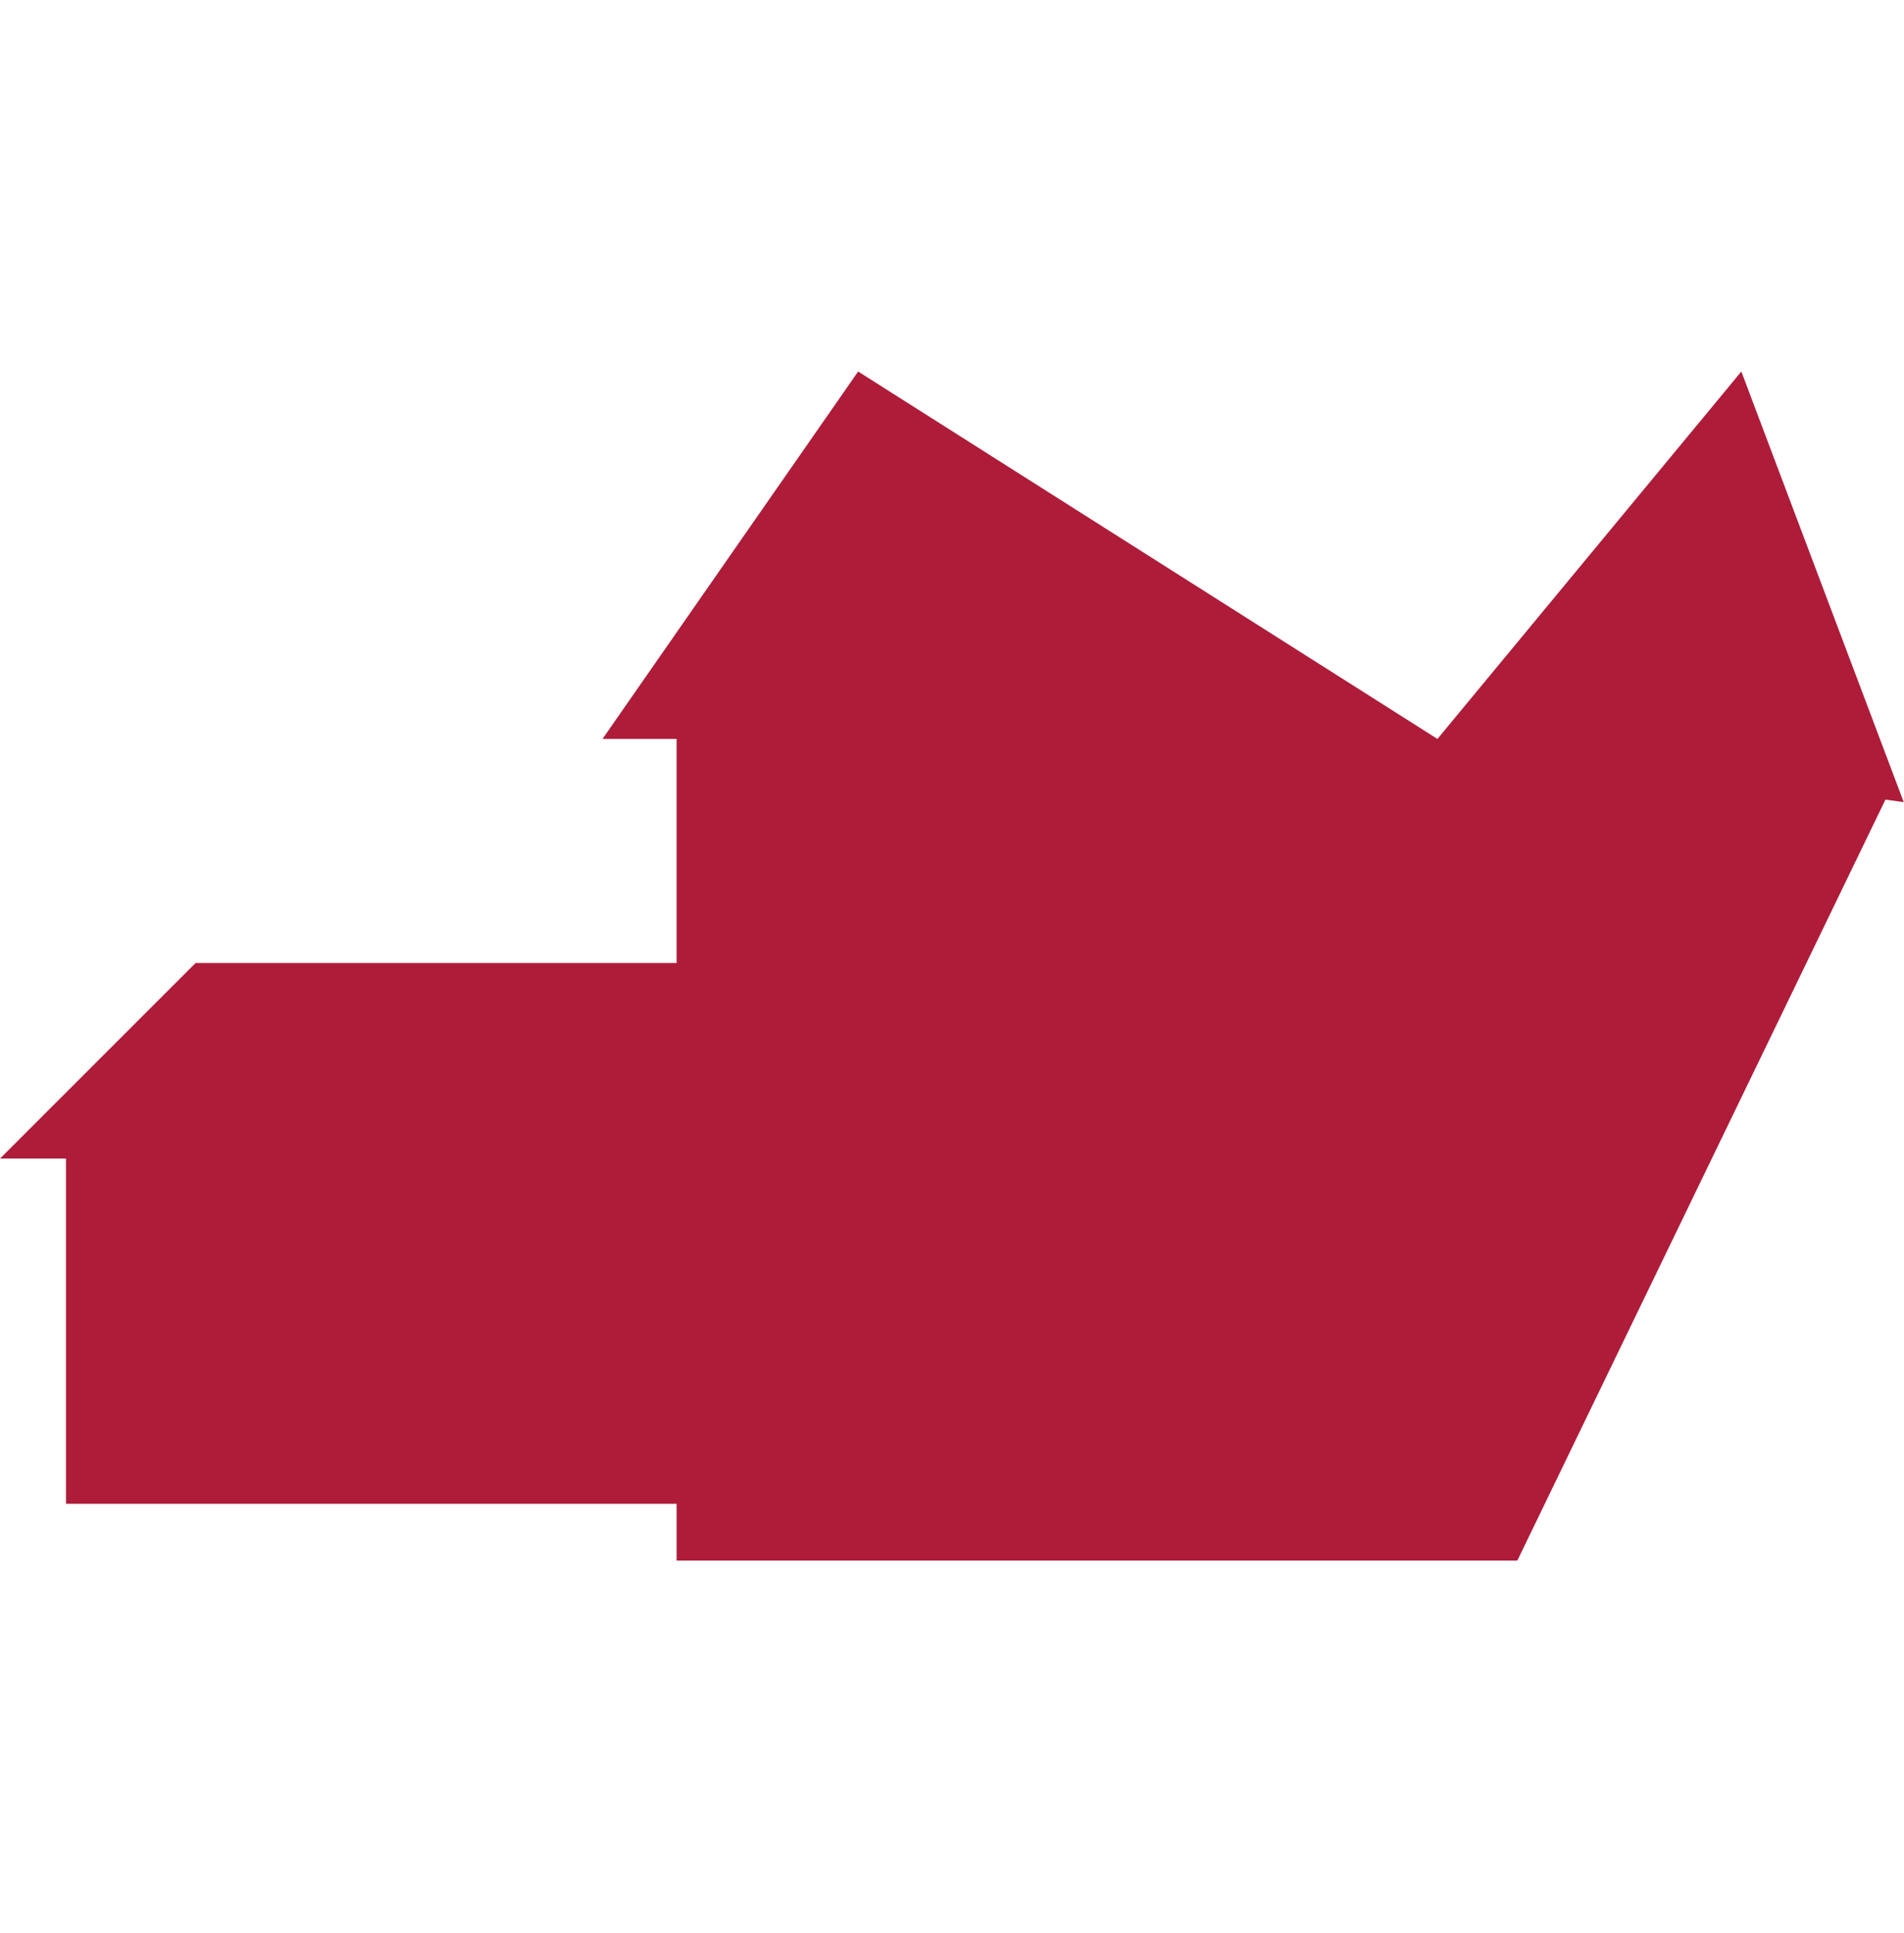 <?xml version="1.0" encoding="UTF-8" standalone="no"?><!DOCTYPE svg PUBLIC "-//W3C//DTD SVG 1.1//EN" "http://www.w3.org/Graphics/SVG/1.1/DTD/svg11.dtd"><svg width="100%" height="100%" viewBox="0 0 1983 2013" version="1.1" xmlns="http://www.w3.org/2000/svg" xmlns:xlink="http://www.w3.org/1999/xlink" xml:space="preserve" xmlns:serif="http://www.serif.com/" style="fill-rule:evenodd;clip-rule:evenodd;stroke-linejoin:round;stroke-miterlimit:2;"><rect id="Artboard2" x="0" y="0" width="1982.72" height="2012.19" style="fill:none;"/><g id="Isolationsmodus"><path d="M1813.59,386.919l-316.498,382.653l-603.345,-382.653l-266.241,382.653l77.159,0l-0,233.325l-500.935,0l-203.729,203.73l68.711,-0l-0,359.521l635.953,-0l-0,59.122l875.633,0l383.368,-792.471l19.057,2.584l-169.133,-448.464Z" style="fill:#ae1c3a;fill-rule:nonzero;"/></g></svg>